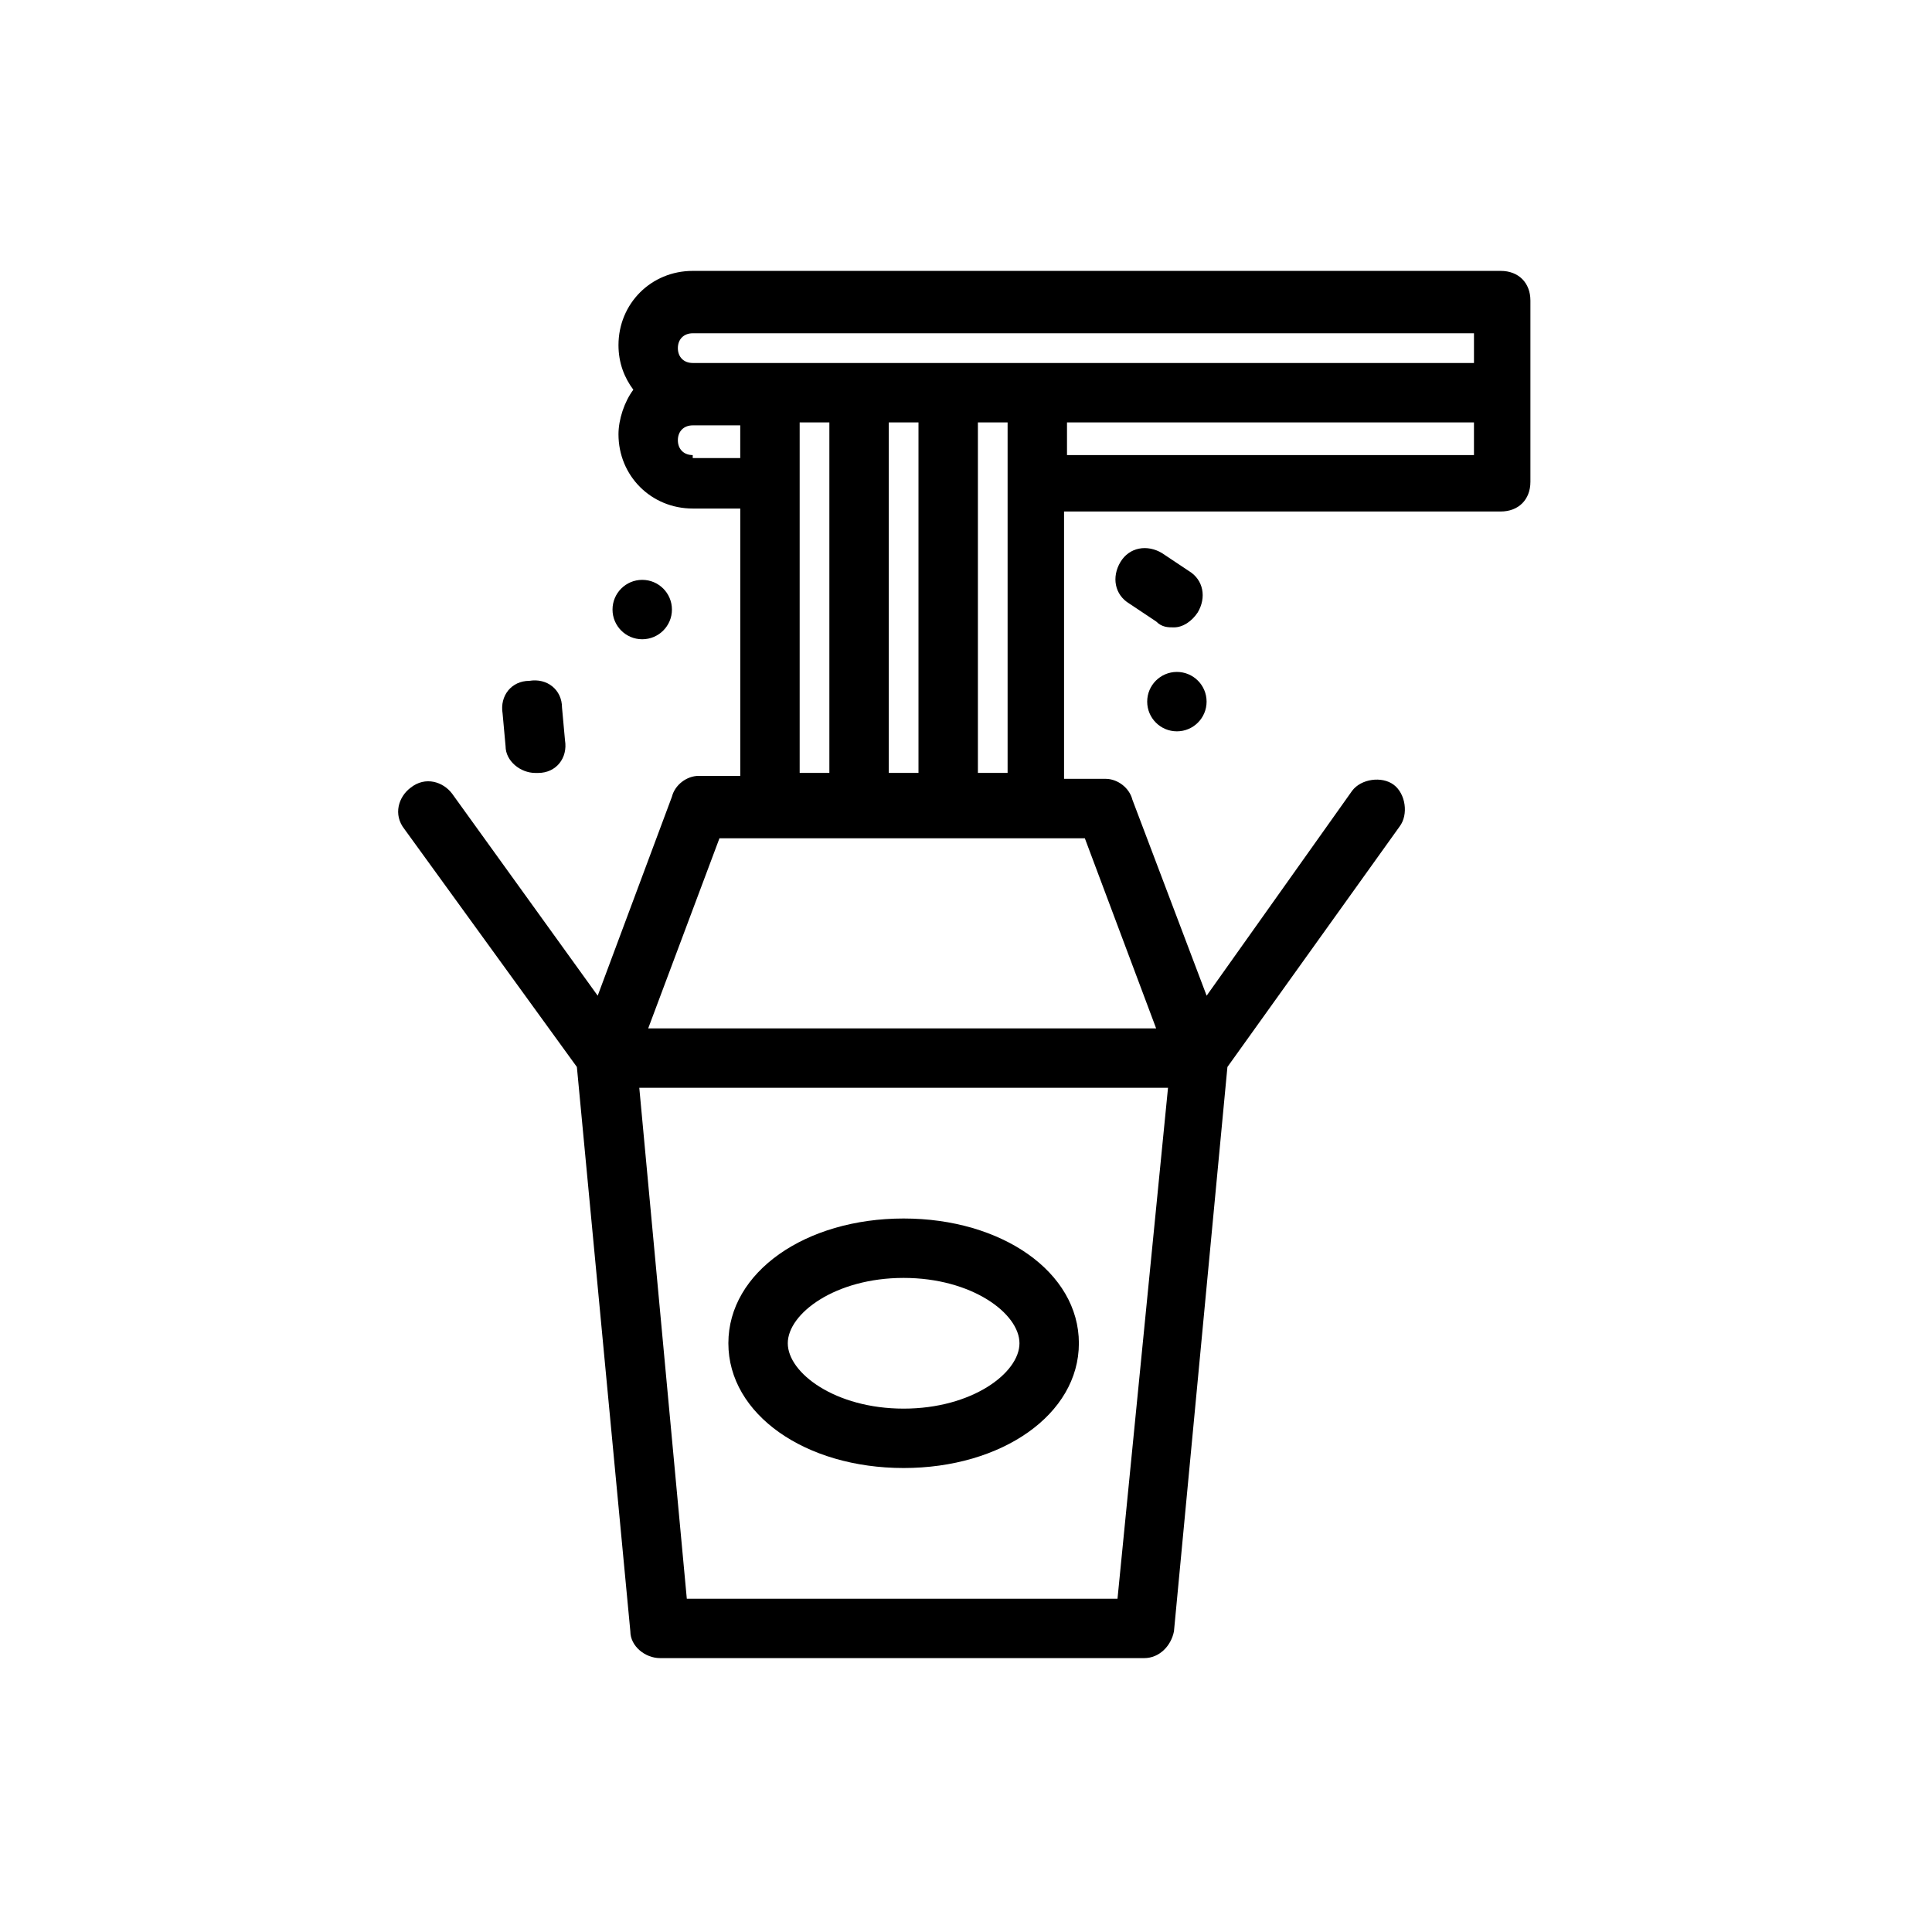 <?xml version="1.0" encoding="UTF-8"?>
<!-- Uploaded to: ICON Repo, www.iconrepo.com, Generator: ICON Repo Mixer Tools -->
<svg fill="#000000" width="800px" height="800px" version="1.1" viewBox="144 144 512 512" xmlns="http://www.w3.org/2000/svg">
 <g>
  <path d="m296.88 426.76 14.168 149.57c0 3.938 3.938 7.086 7.871 7.086h128.32c3.938 0 7.086-3.148 7.871-7.086l14.168-149.57 45.656-63.762c2.363-3.148 1.574-8.66-1.574-11.02-3.148-2.363-8.66-1.574-11.02 1.574l-38.57 54.316-19.68-51.957c-0.789-3.148-3.938-5.512-7.086-5.512h-11.02v-70.848h115.72c4.723 0 7.871-3.148 7.871-7.871v-48.02c0-4.723-3.148-7.871-7.871-7.871h-214.12c-11.02 0-19.68 8.66-19.68 19.68 0 4.723 1.574 8.66 3.938 11.809-2.363 3.148-3.938 7.871-3.938 11.809 0 11.02 8.66 19.68 19.68 19.68h12.594v70.848h-11.02c-3.148 0-6.297 2.363-7.086 5.512l-19.676 52.742-38.574-53.531c-2.363-3.148-7.086-4.723-11.02-1.574-3.148 2.363-4.723 7.086-1.574 11.02zm143.27 140.91h-114.14l-12.594-135.4h140.12zm-84.23-311.73h7.871v92.891h-7.871zm31.488 92.891h-7.871v-92.891h7.871zm15.746-92.891h7.871v92.891h-7.871zm23.613 8.66v-8.66h107.85v8.66zm-99.188-32.277h207.04v7.871h-207.04c-2.363 0-3.938-1.574-3.938-3.938 0.004-2.359 1.578-3.934 3.938-3.934zm0 32.277c-2.363 0-3.938-1.574-3.938-3.938 0-2.363 1.574-3.938 3.938-3.938h12.594v8.66h-12.594zm7.086 101.55h96.828l18.895 50.383h-134.61z"/>
  <path d="m383.47 533.04c25.977 0 46.445-14.168 46.445-33.062 0-18.895-20.469-33.062-46.445-33.062-25.98 0-46.445 14.172-46.445 33.062 0 18.895 20.465 33.062 46.445 33.062zm0-50.379c18.105 0 30.699 9.445 30.699 17.32 0 7.871-12.594 17.32-30.699 17.32s-30.699-9.445-30.699-17.32c-0.004-7.875 12.594-17.32 30.699-17.32z"/>
  <path d="m463.76 329.94c0 4.348-3.523 7.871-7.871 7.871s-7.871-3.523-7.871-7.871 3.523-7.871 7.871-7.871 7.871 3.523 7.871 7.871"/>
  <path d="m455.1 310.26c2.363 0 4.723-1.574 6.297-3.938 2.363-3.938 1.574-8.66-2.363-11.02l-7.086-4.723c-3.938-2.363-8.66-1.574-11.02 2.363-2.363 3.938-1.574 8.66 2.363 11.02l7.086 4.723c1.574 1.574 3.148 1.574 4.723 1.574z"/>
  <path d="m322.07 305.54c0 4.348-3.523 7.871-7.871 7.871-4.348 0-7.875-3.523-7.875-7.871s3.527-7.871 7.875-7.871c4.348 0 7.871 3.523 7.871 7.871"/>
  <path d="m284.28 324.43c-4.723 0-7.871 3.938-7.086 8.66l0.789 8.66c0 3.938 3.938 7.086 7.871 7.086h0.789c4.723 0 7.871-3.938 7.086-8.66l-0.789-8.66c-0.004-4.723-3.938-7.871-8.66-7.086z"/>
 </g>
</svg>